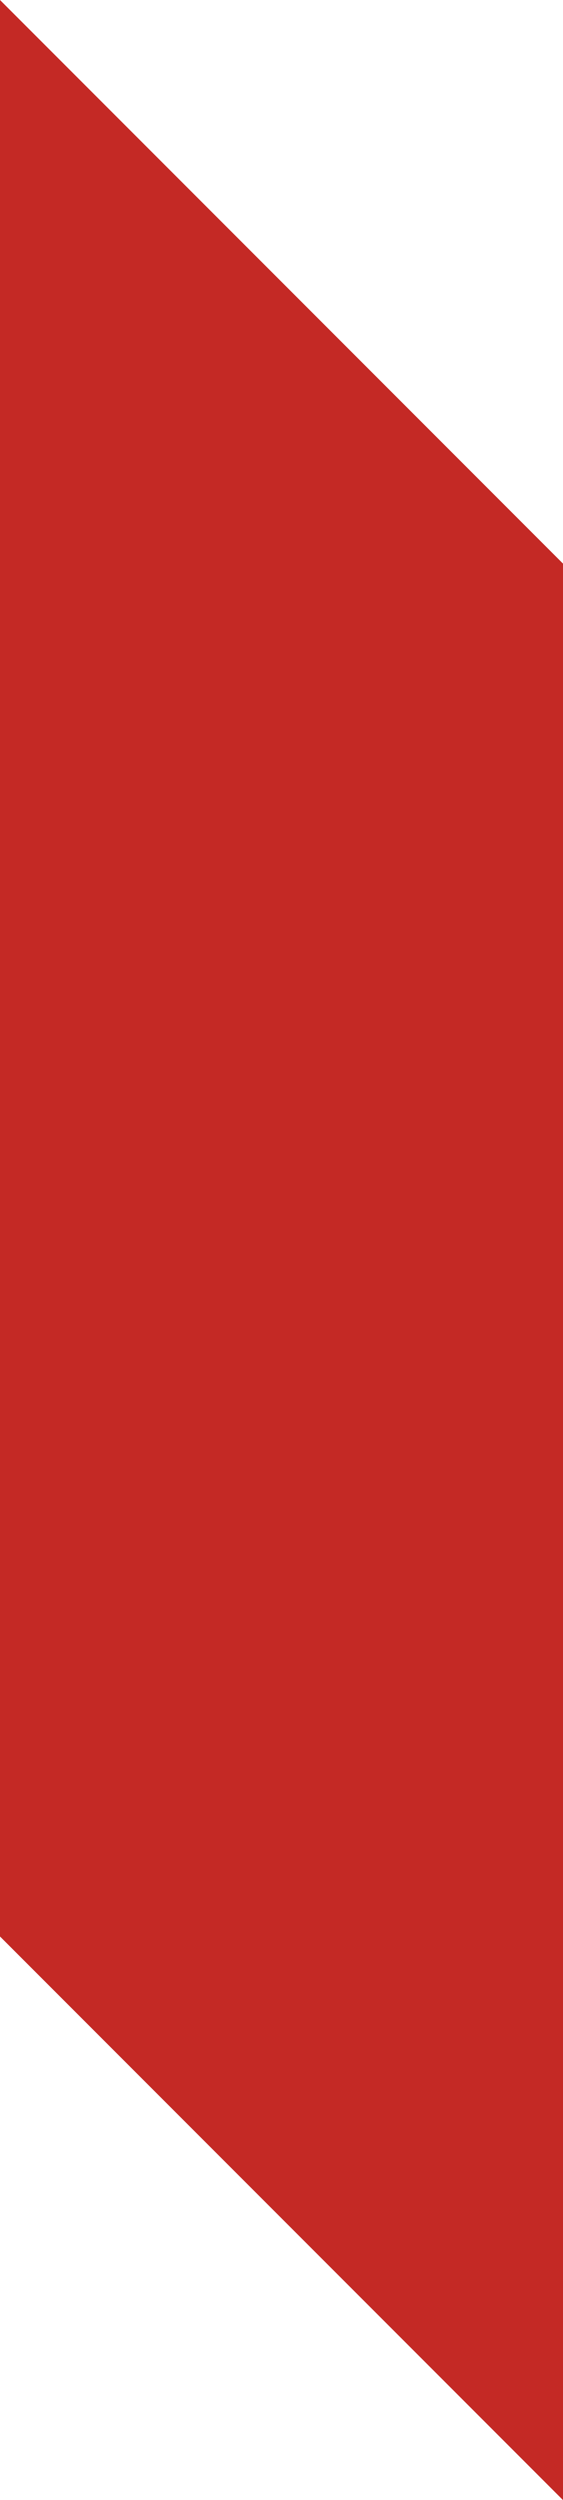 <?xml version="1.0" encoding="utf-8"?>
<!-- Generator: Adobe Illustrator 21.0.0, SVG Export Plug-In . SVG Version: 6.00 Build 0)  -->
<svg version="1.1" id="Calque_1" xmlns="http://www.w3.org/2000/svg" xmlns:xlink="http://www.w3.org/1999/xlink" x="0px" y="0px"
	 viewBox="0 0 184.5 818.4" style="enable-background:new 0 0 184.5 818.4;" xml:space="preserve">
<style type="text/css">
	.st0{fill:#C42925;}
</style>
<polygon class="st0" points="184.5,184.5 184.5,818.4 0,633.9 0,0 "/>
</svg>
